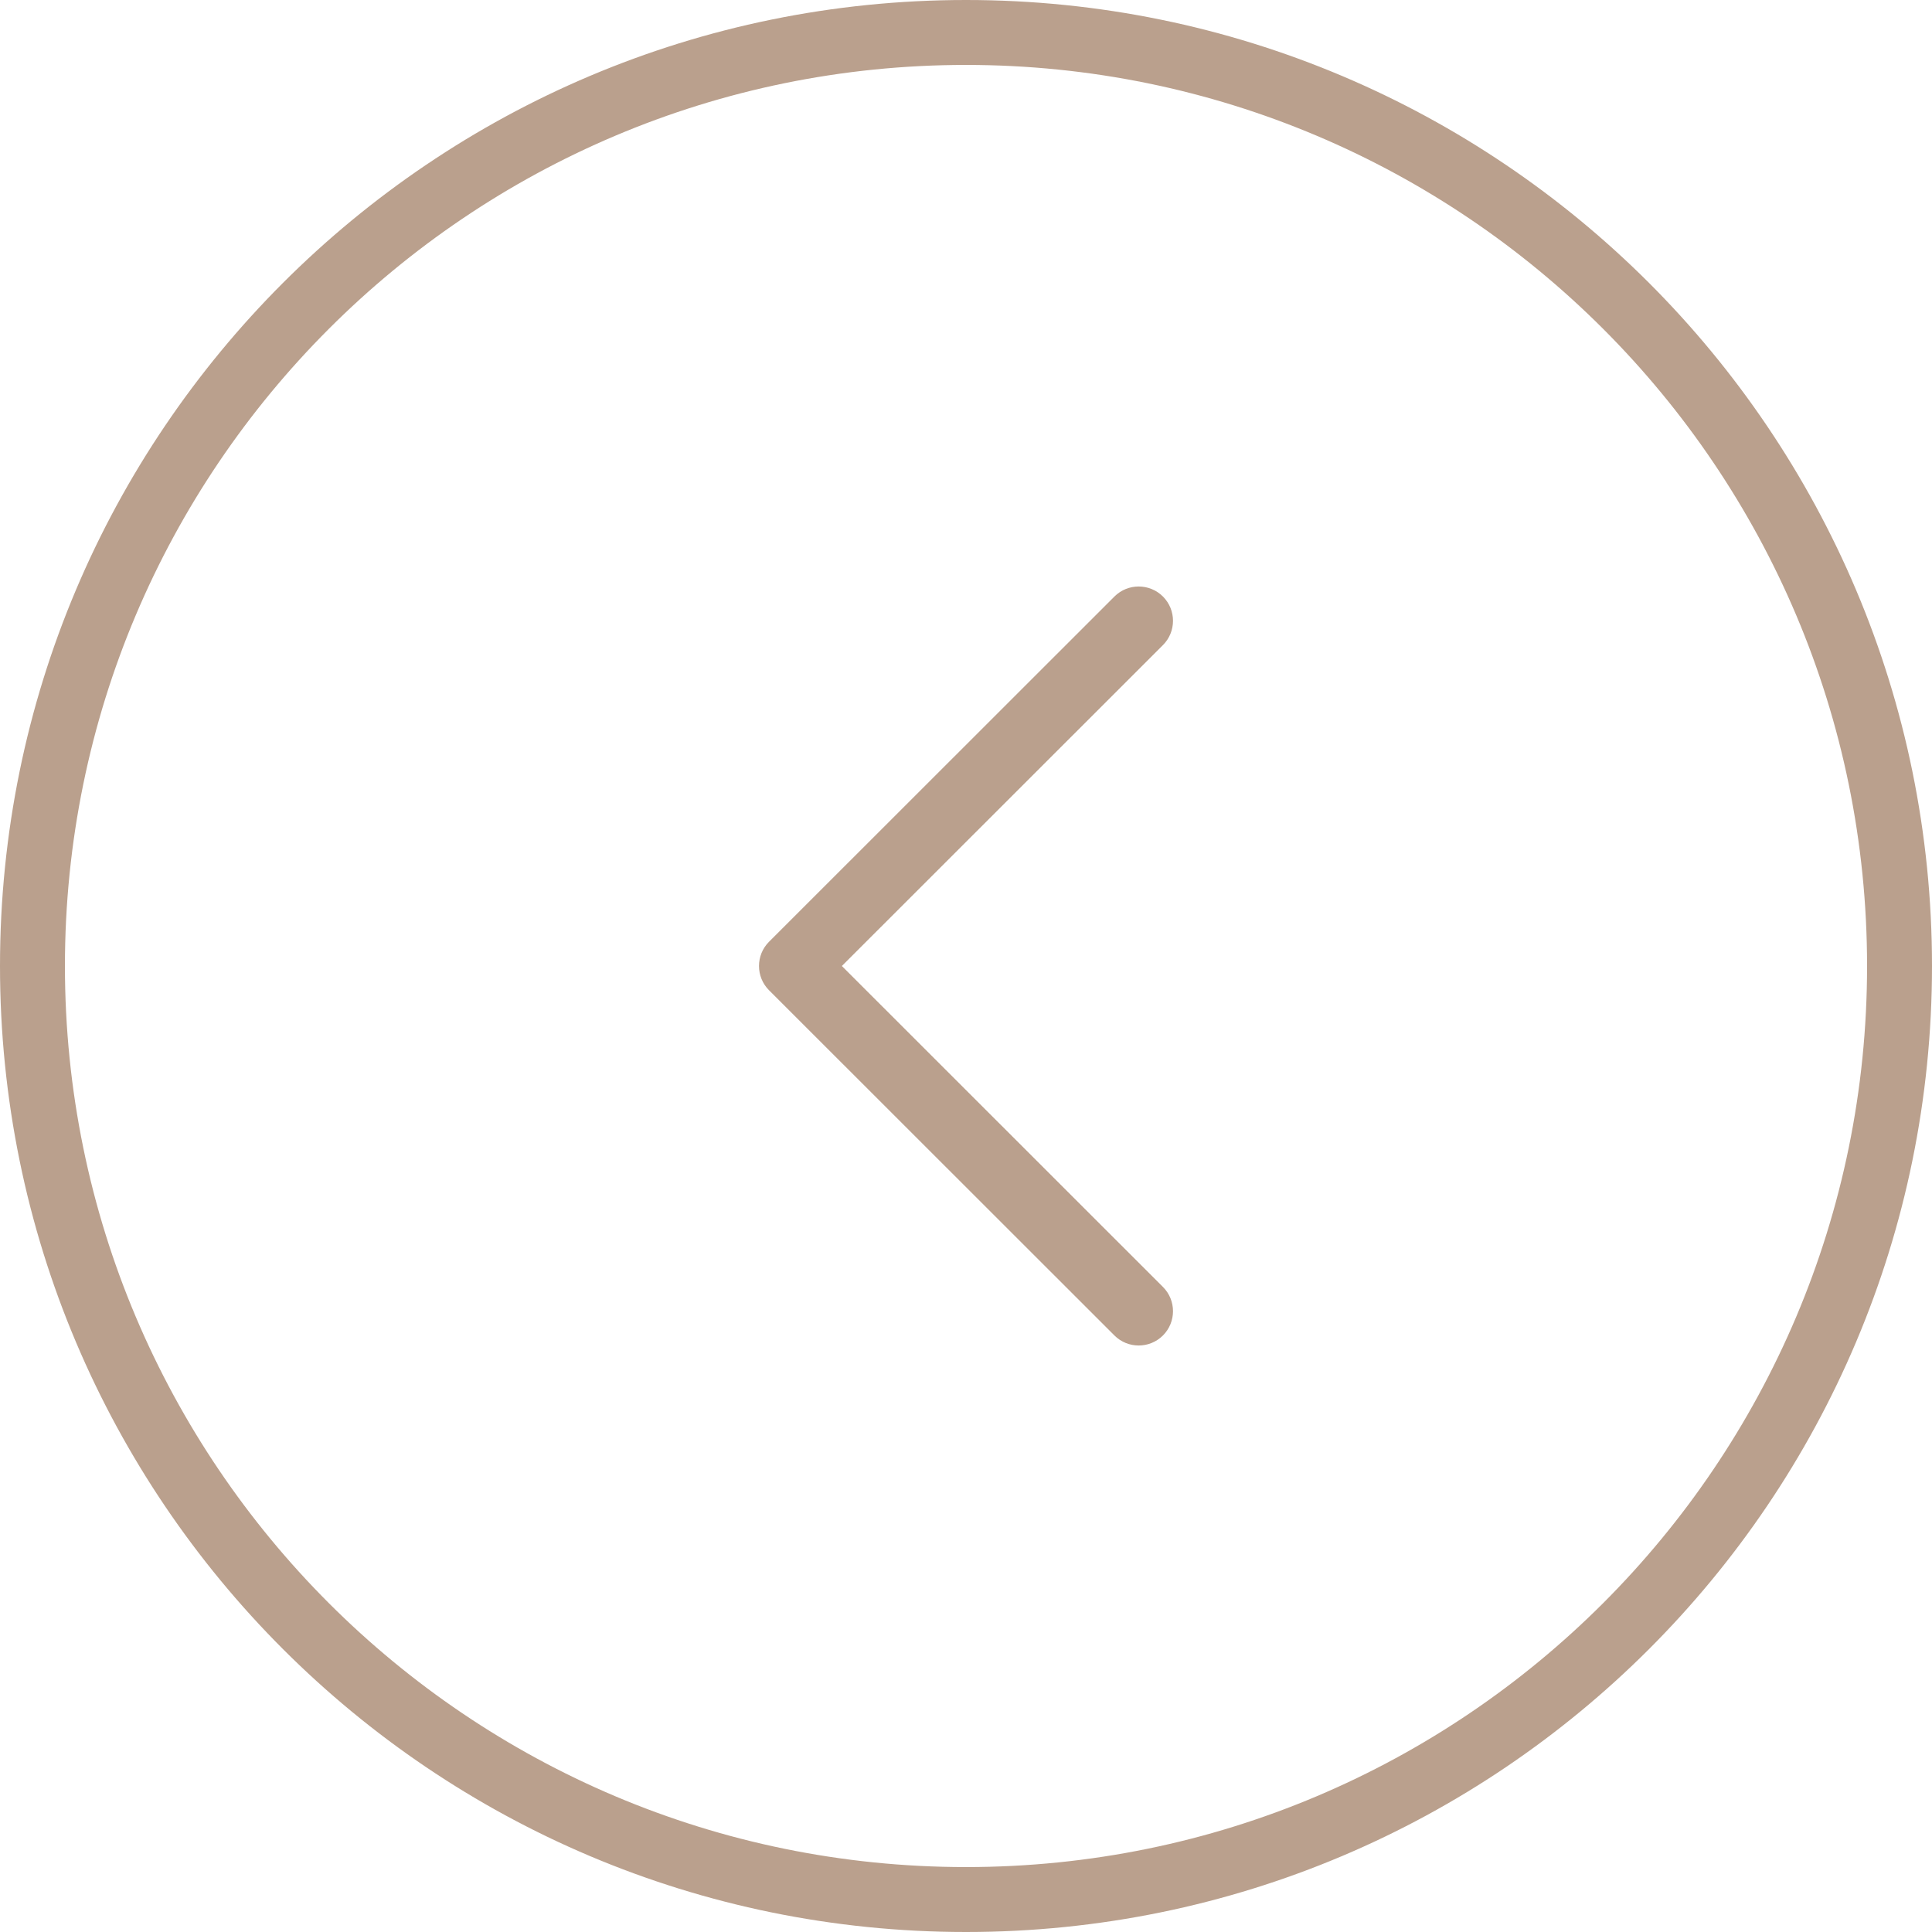 <svg width="56" height="56" viewBox="0 0 56 56" fill="none" xmlns="http://www.w3.org/2000/svg">
<path fill-rule="evenodd" clip-rule="evenodd" d="M28 0C12.536 0 0 12.536 0 28C0 43.464 12.536 56 28 56C43.464 56 56 43.464 56 28C56 12.536 43.464 0 28 0ZM1.882 28C1.882 13.576 13.576 1.882 28 1.882C42.424 1.882 54.118 13.576 54.118 28C54.118 42.424 42.424 54.118 28 54.118C13.576 54.118 1.882 42.424 1.882 28ZM33.709 18.698C34.097 18.309 34.097 17.68 33.709 17.291C33.32 16.903 32.69 16.903 32.302 17.291L22.291 27.297C21.903 27.685 21.903 28.315 22.291 28.703L32.302 38.709C32.69 39.097 33.32 39.097 33.709 38.709C34.097 38.32 34.097 37.691 33.709 37.303L24.402 28L33.709 18.698Z" fill="#BAA08D"/>
</svg>
